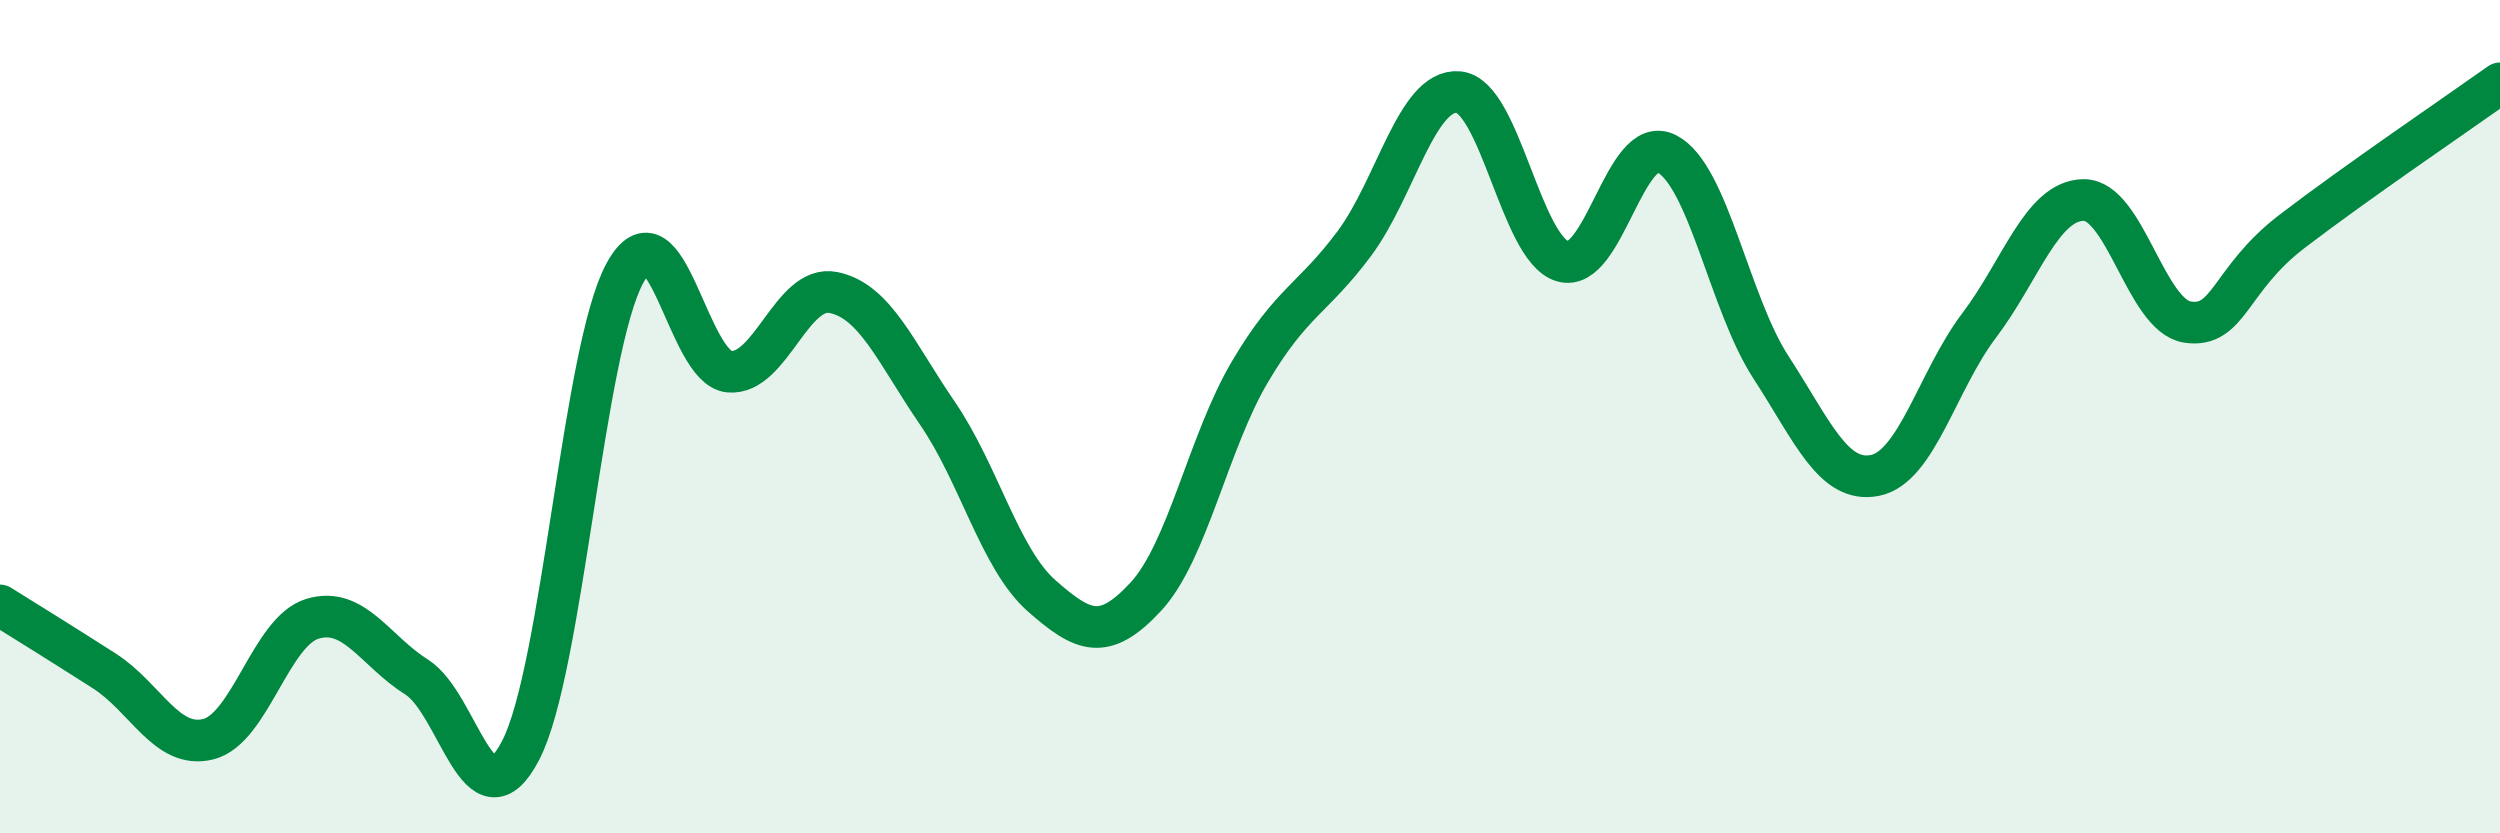 
    <svg width="60" height="20" viewBox="0 0 60 20" xmlns="http://www.w3.org/2000/svg">
      <path
        d="M 0,14.53 C 0.5,14.84 1.5,15.46 2.5,16.1 C 3.5,16.74 4,17.99 5,17.74 C 6,17.49 6.5,15.15 7.5,14.85 C 8.5,14.55 9,15.62 10,16.25 C 11,16.88 11.5,19.94 12.5,18 C 13.5,16.06 14,8.37 15,6.55 C 16,4.73 16.5,8.83 17.5,8.92 C 18.5,9.01 19,6.82 20,7.02 C 21,7.22 21.5,8.46 22.5,9.92 C 23.5,11.38 24,13.42 25,14.3 C 26,15.18 26.5,15.4 27.5,14.32 C 28.5,13.24 29,10.61 30,8.92 C 31,7.23 31.5,7.19 32.5,5.85 C 33.5,4.51 34,2.13 35,2.21 C 36,2.29 36.5,5.97 37.5,6.27 C 38.5,6.57 39,3.18 40,3.69 C 41,4.2 41.5,7.27 42.5,8.81 C 43.5,10.35 44,11.61 45,11.41 C 46,11.21 46.5,9.13 47.5,7.81 C 48.5,6.49 49,4.82 50,4.8 C 51,4.78 51.5,7.58 52.5,7.73 C 53.5,7.88 53.5,6.71 55,5.56 C 56.5,4.41 59,2.71 60,2L60 20L0 20Z"
        fill="#008740"
        opacity="0.1"
        stroke-linecap="round"
        stroke-linejoin="round"
      />
      <path
        d="M 0,14.53 C 0.5,14.84 1.5,15.46 2.5,16.1 C 3.5,16.74 4,17.99 5,17.74 C 6,17.49 6.5,15.15 7.5,14.85 C 8.5,14.55 9,15.62 10,16.25 C 11,16.88 11.5,19.94 12.5,18 C 13.5,16.06 14,8.37 15,6.55 C 16,4.73 16.5,8.83 17.5,8.92 C 18.5,9.01 19,6.82 20,7.02 C 21,7.22 21.5,8.46 22.5,9.92 C 23.5,11.38 24,13.42 25,14.3 C 26,15.18 26.5,15.4 27.5,14.32 C 28.5,13.24 29,10.61 30,8.92 C 31,7.23 31.5,7.19 32.5,5.85 C 33.5,4.51 34,2.13 35,2.21 C 36,2.29 36.5,5.97 37.5,6.27 C 38.5,6.57 39,3.18 40,3.69 C 41,4.2 41.5,7.27 42.5,8.81 C 43.5,10.35 44,11.61 45,11.41 C 46,11.21 46.5,9.13 47.5,7.81 C 48.5,6.49 49,4.82 50,4.8 C 51,4.78 51.5,7.58 52.5,7.73 C 53.5,7.88 53.5,6.71 55,5.56 C 56.5,4.41 59,2.71 60,2"
        stroke="#008740"
        stroke-width="1"
        fill="none"
        stroke-linecap="round"
        stroke-linejoin="round"
      />
    </svg>
  